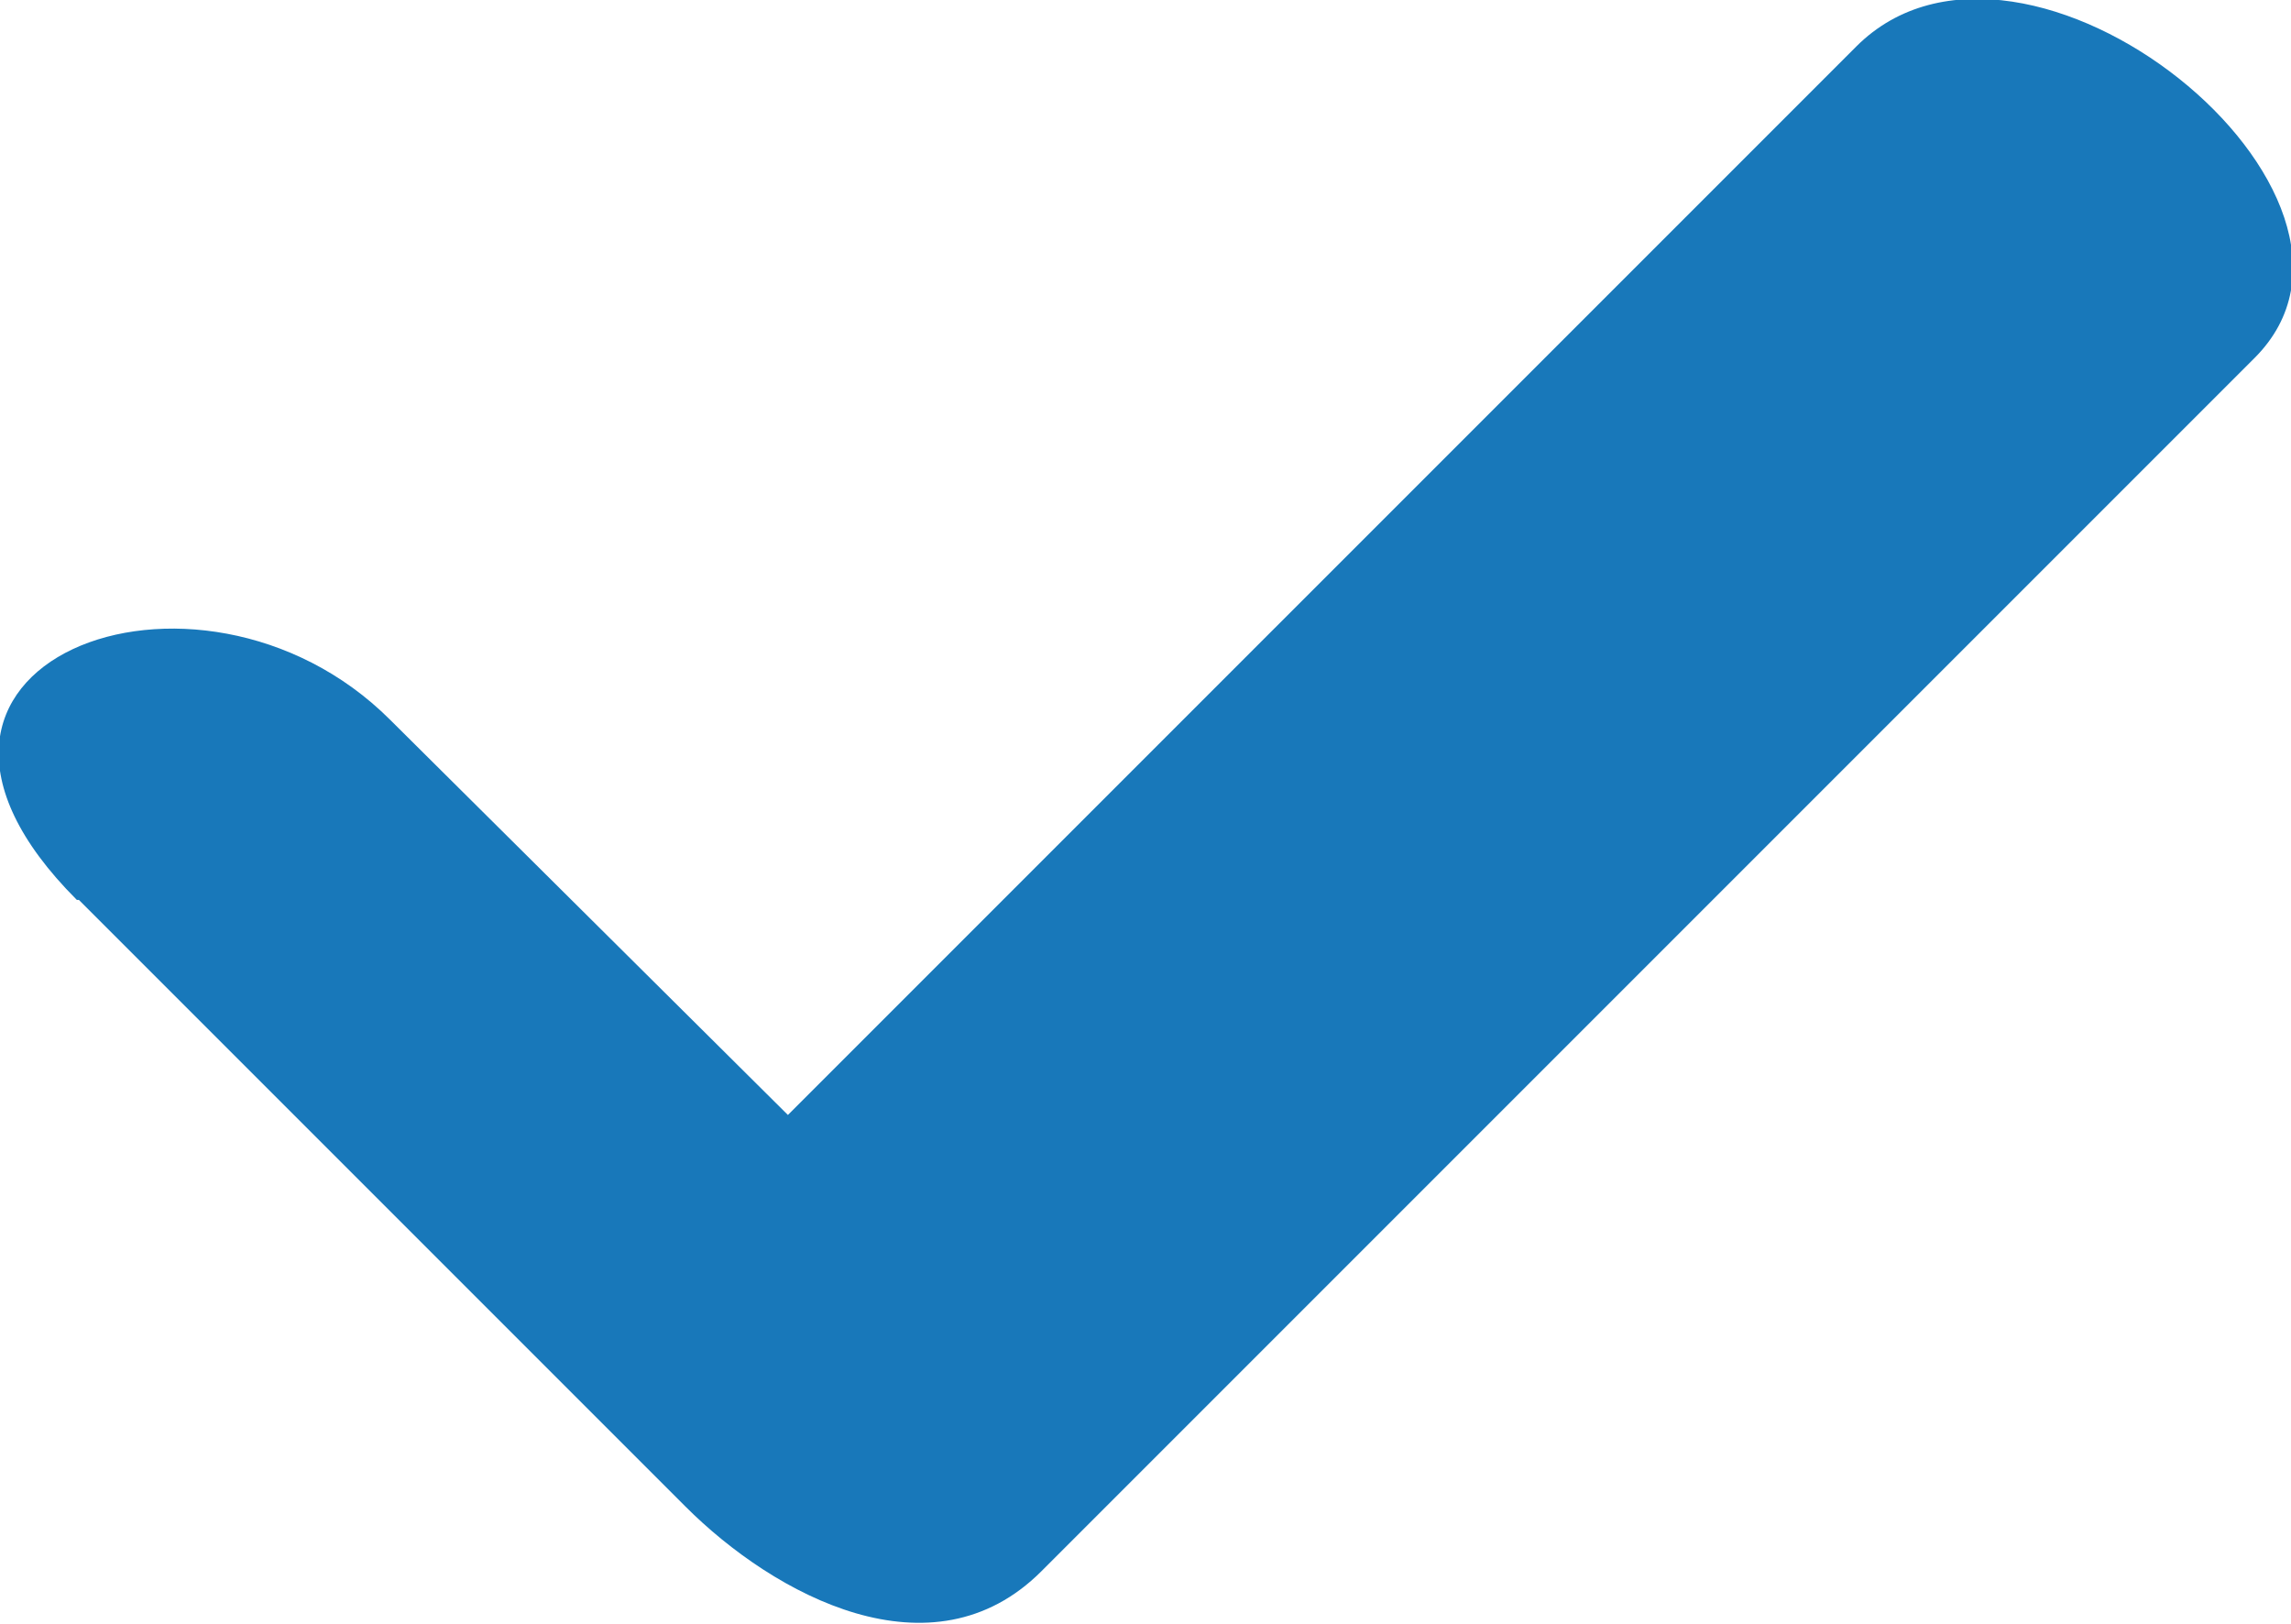 <?xml version="1.0" encoding="UTF-8"?><svg id="uuid-3265c5f1-eb73-40d2-aabb-795fac222d5e" xmlns="http://www.w3.org/2000/svg" width="11.33" height="8.03" viewBox="0 0 11.33 8.03"><defs><style>.uuid-53eb5898-ec42-4506-9e99-2181a7e7720f{fill:#1878ba;}</style></defs><path class="uuid-53eb5898-ec42-4506-9e99-2181a7e7720f" d="M.39,4.45c1,1,2,2,3,3,.44.44,1.22.86,1.76.32,2-2,4-4,6-6,.8-.8-1.14-2.37-1.97-1.54-2,2-4,4-6,6,.59.11,1.17.22,1.76.32L1.93,3.56c-.95-.95-2.72-.28-1.55.89"/></svg>